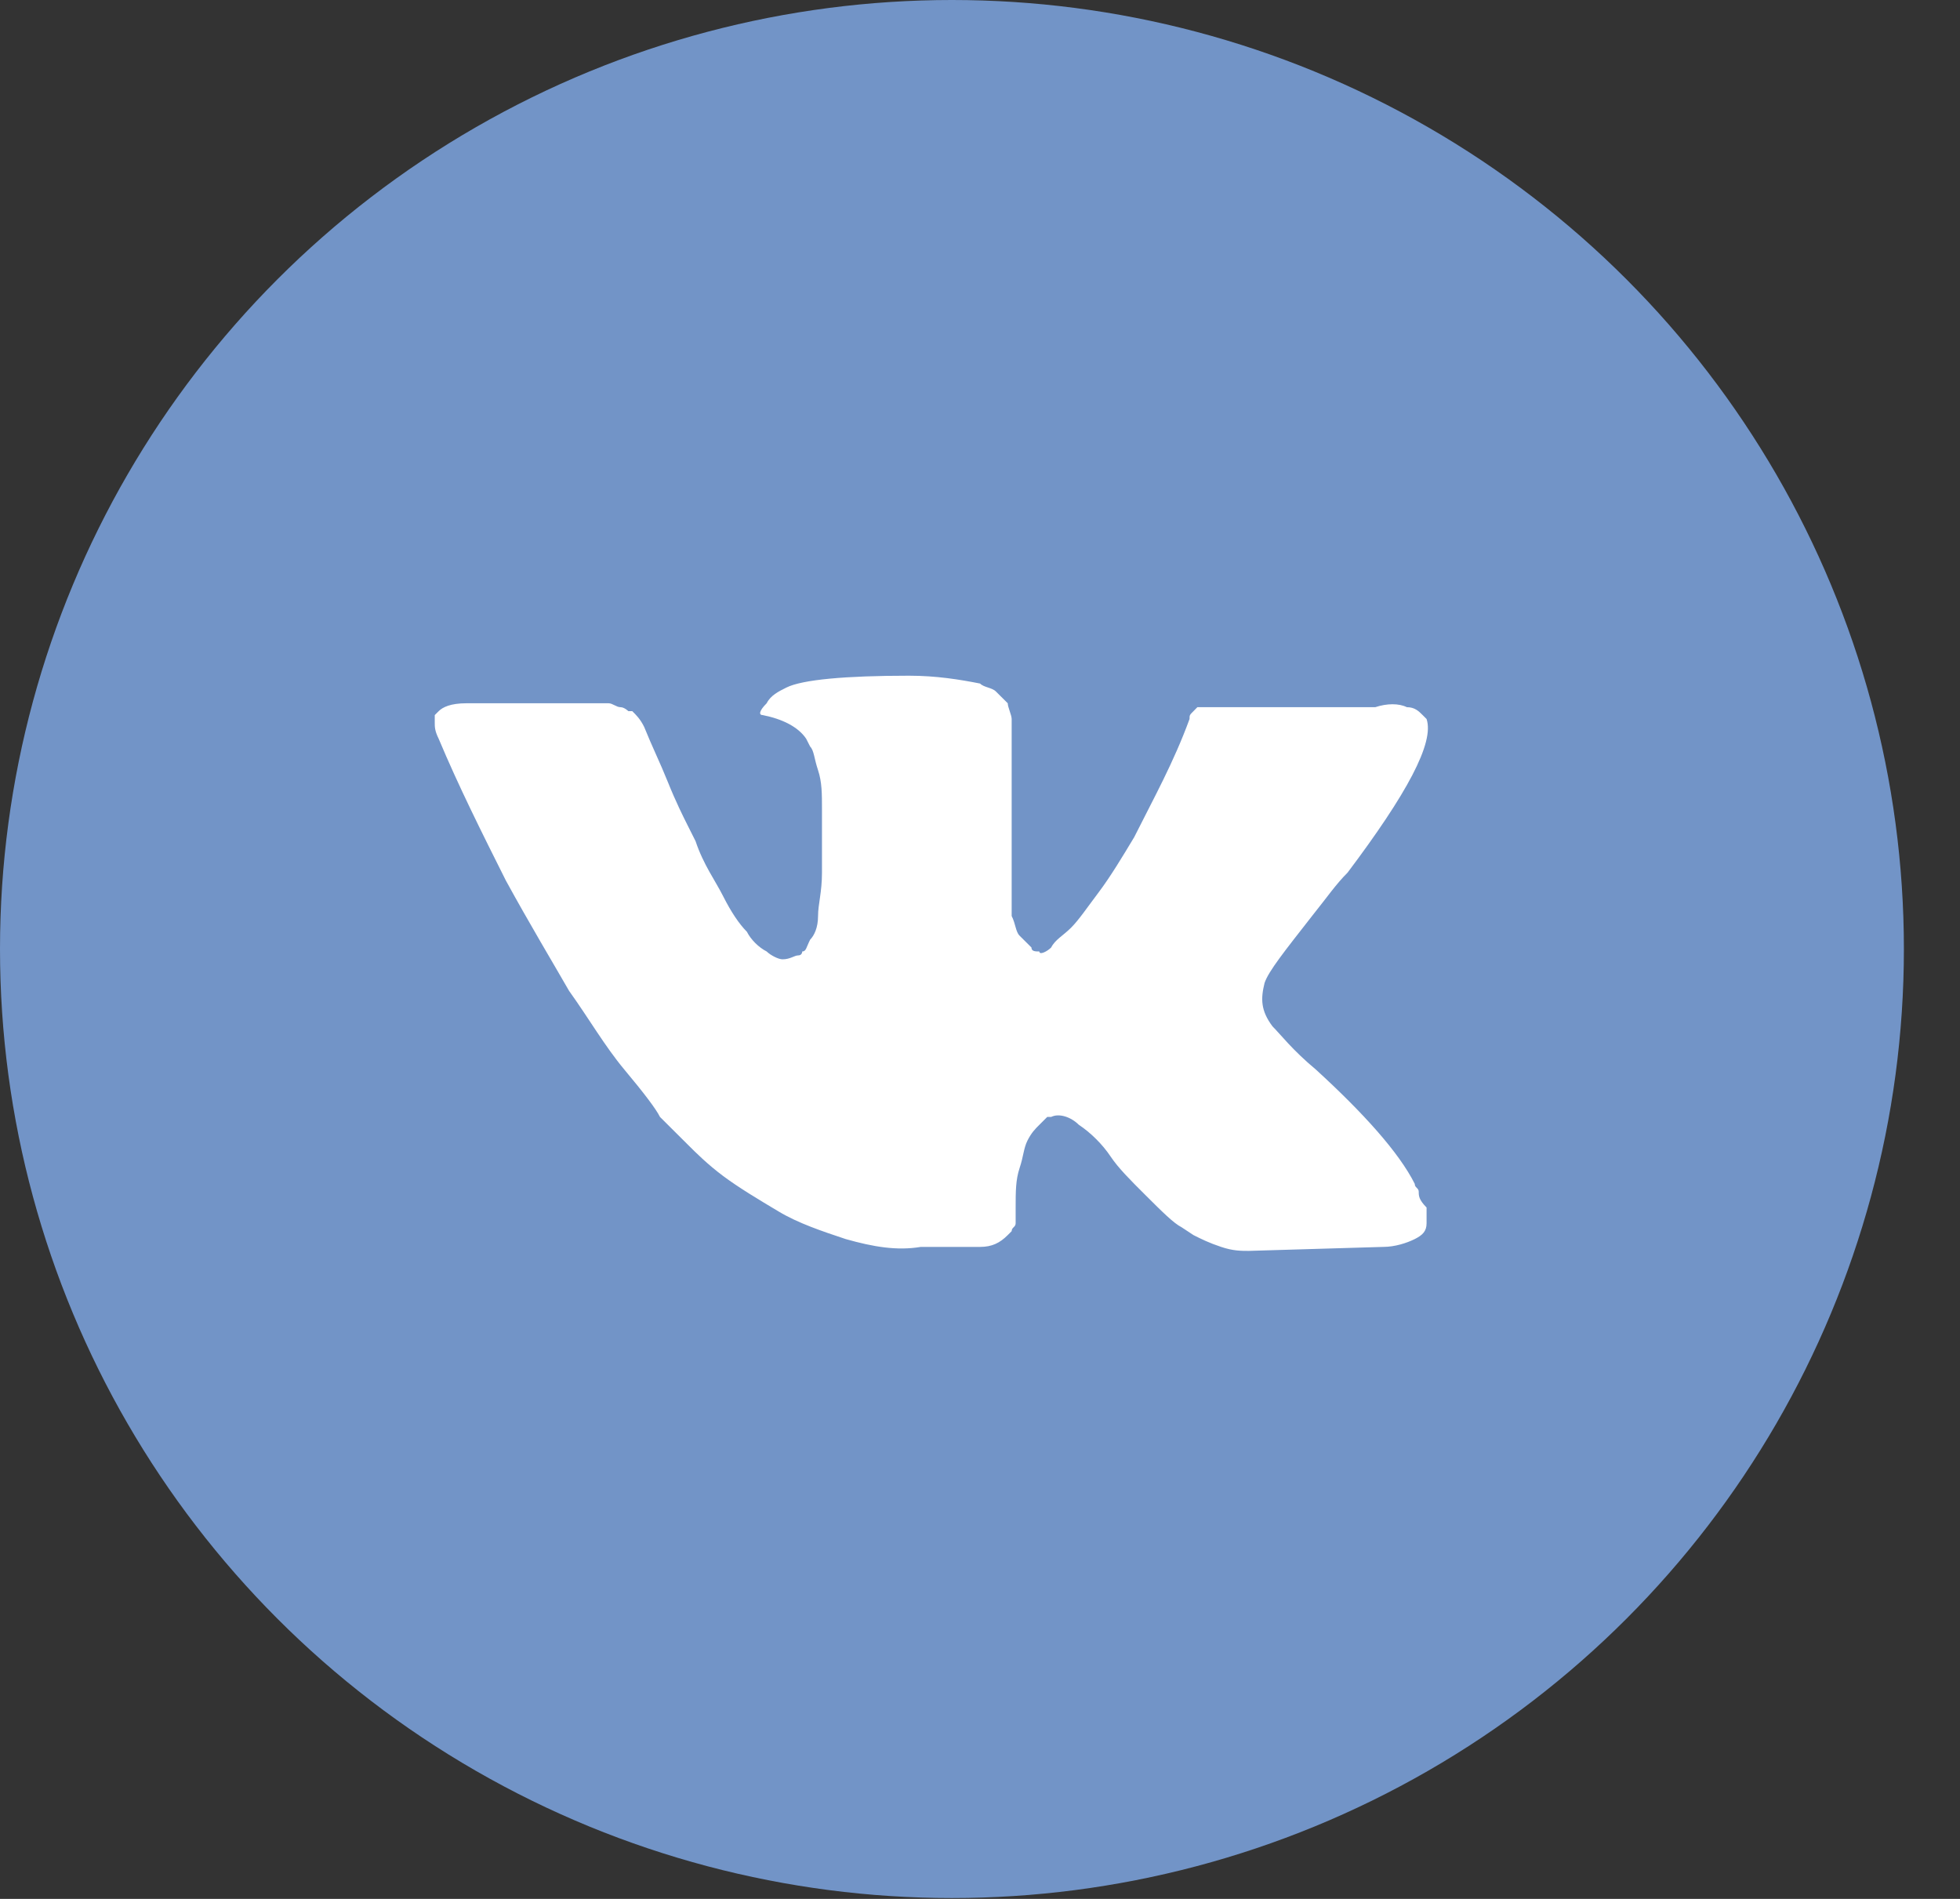 <svg width="32" height="31" viewBox="0 0 32 31" fill="none" xmlns="http://www.w3.org/2000/svg">
<rect x="0" y="0" width="32" height="31" fill="#333333" stroke="none"/>
<ellipse cx="15.542" cy="15.493" rx="15.542" ry="15.493" fill="#7294C7"/>
<path d="M23.163 19.456C23.163 19.392 23.098 19.392 23.098 19.327C22.84 18.813 22.259 18.17 21.485 17.462C21.098 17.14 20.904 16.883 20.775 16.755C20.582 16.497 20.582 16.304 20.646 16.047C20.711 15.854 20.969 15.533 21.421 14.954C21.679 14.632 21.808 14.439 22.001 14.246C22.969 12.96 23.421 12.124 23.291 11.738L23.227 11.674C23.163 11.61 23.098 11.545 22.969 11.545C22.84 11.481 22.646 11.481 22.453 11.545H20.001C19.937 11.545 19.937 11.545 19.808 11.545C19.743 11.545 19.679 11.545 19.679 11.545H19.614H19.549L19.485 11.61C19.421 11.674 19.421 11.674 19.421 11.738C19.162 12.446 18.84 13.024 18.517 13.668C18.324 13.989 18.13 14.311 17.937 14.568C17.743 14.825 17.614 15.018 17.485 15.147C17.356 15.275 17.227 15.34 17.162 15.468C17.098 15.533 16.969 15.597 16.969 15.533C16.904 15.533 16.84 15.533 16.84 15.468C16.775 15.404 16.711 15.34 16.646 15.275C16.582 15.211 16.582 15.082 16.517 14.954C16.517 14.825 16.517 14.697 16.517 14.632C16.517 14.568 16.517 14.375 16.517 14.246C16.517 14.053 16.517 13.925 16.517 13.861C16.517 13.668 16.517 13.41 16.517 13.153C16.517 12.896 16.517 12.703 16.517 12.574C16.517 12.446 16.517 12.253 16.517 12.124C16.517 11.931 16.517 11.802 16.517 11.738C16.517 11.674 16.453 11.545 16.453 11.481C16.388 11.416 16.324 11.352 16.259 11.288C16.195 11.224 16.066 11.224 16.001 11.159C15.678 11.095 15.291 11.031 14.84 11.031C13.807 11.031 13.098 11.095 12.84 11.224C12.711 11.288 12.582 11.352 12.517 11.481C12.388 11.61 12.388 11.674 12.453 11.674C12.775 11.738 13.033 11.867 13.162 12.06L13.227 12.188C13.291 12.253 13.291 12.381 13.356 12.574C13.42 12.767 13.42 12.96 13.42 13.217C13.42 13.603 13.42 13.989 13.42 14.246C13.42 14.568 13.356 14.761 13.356 14.954C13.356 15.147 13.291 15.275 13.227 15.34C13.162 15.468 13.162 15.533 13.098 15.533C13.098 15.533 13.098 15.597 13.033 15.597C12.969 15.597 12.904 15.661 12.775 15.661C12.711 15.661 12.582 15.597 12.517 15.533C12.388 15.468 12.259 15.34 12.194 15.211C12.066 15.082 11.937 14.889 11.807 14.632C11.678 14.375 11.485 14.118 11.356 13.732L11.227 13.475C11.162 13.346 11.033 13.089 10.904 12.767C10.775 12.446 10.646 12.188 10.517 11.867C10.453 11.738 10.388 11.674 10.323 11.61H10.259C10.259 11.61 10.194 11.545 10.13 11.545C10.065 11.545 10.001 11.481 9.936 11.481H7.614C7.356 11.481 7.227 11.545 7.162 11.61L7.098 11.674C7.098 11.674 7.098 11.738 7.098 11.802C7.098 11.867 7.098 11.931 7.162 12.06C7.485 12.831 7.872 13.603 8.259 14.375C8.646 15.082 9.033 15.726 9.291 16.176C9.614 16.626 9.872 17.076 10.194 17.462C10.517 17.848 10.711 18.105 10.775 18.234C10.904 18.363 10.969 18.427 11.033 18.491L11.227 18.684C11.356 18.813 11.549 19.006 11.807 19.199C12.066 19.392 12.388 19.584 12.711 19.777C13.033 19.97 13.42 20.099 13.807 20.228C14.259 20.356 14.646 20.421 15.033 20.356H16.001C16.195 20.356 16.324 20.292 16.453 20.163L16.517 20.099C16.517 20.035 16.582 20.035 16.582 19.97C16.582 19.906 16.582 19.842 16.582 19.713C16.582 19.456 16.582 19.263 16.646 19.07C16.711 18.877 16.711 18.748 16.775 18.62C16.84 18.491 16.904 18.427 16.969 18.363C17.033 18.298 17.098 18.234 17.098 18.234H17.162C17.291 18.17 17.485 18.234 17.614 18.363C17.808 18.491 18.001 18.684 18.13 18.877C18.259 19.07 18.453 19.263 18.711 19.52C18.969 19.777 19.162 19.97 19.291 20.035L19.485 20.163C19.614 20.228 19.743 20.292 19.937 20.356C20.13 20.421 20.259 20.421 20.388 20.421L22.582 20.356C22.775 20.356 22.969 20.292 23.098 20.228C23.227 20.163 23.291 20.099 23.291 19.97C23.291 19.906 23.291 19.777 23.291 19.713C23.163 19.584 23.163 19.52 23.163 19.456Z" fill="white"/>
</svg>
